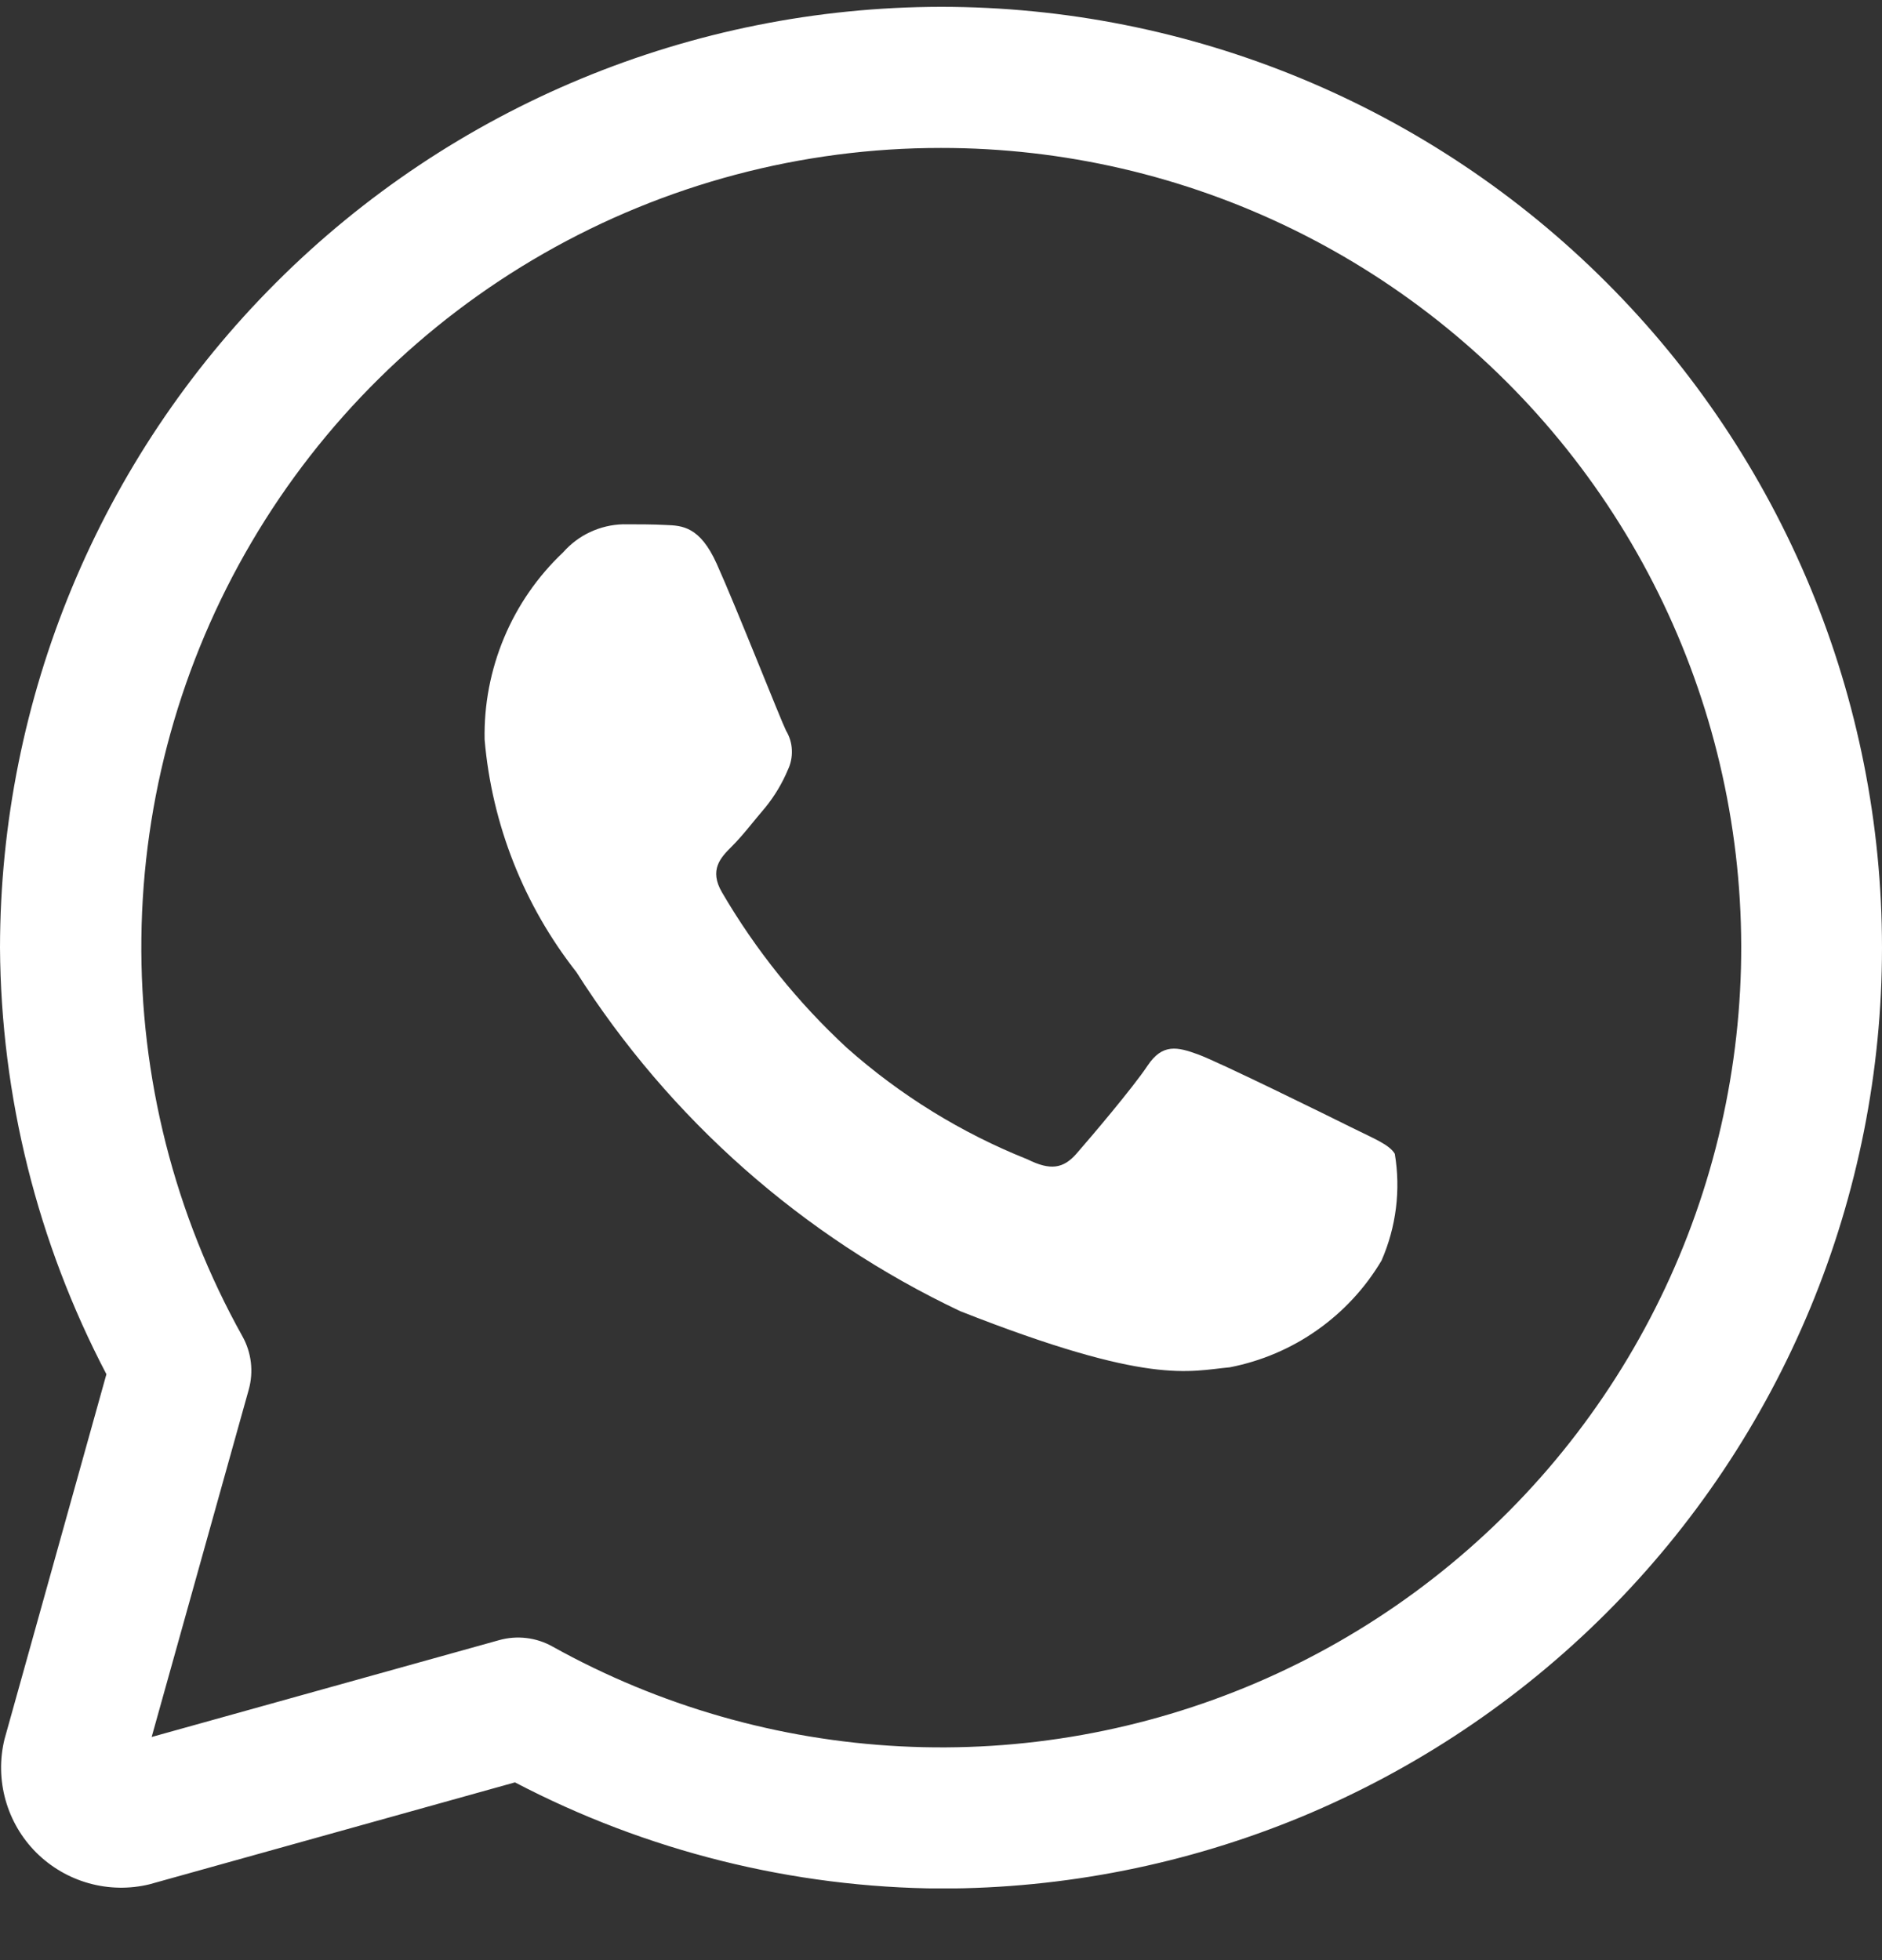 <svg xmlns="http://www.w3.org/2000/svg" width="24" height="25" viewBox="0 0 24 25" fill="none"><rect x="0" y="0" width="24" height="25" fill="#333333" stroke="none"/><g clip-path="url(#clip0_787_622)"><path d="M12 0.087C8.819 0.091 5.768 1.356 3.519 3.606C1.269 5.855 0.004 8.905 0 12.087C0.012 13.982 0.477 15.848 1.357 17.527L0.057 22.184C-0.005 22.439 -0 22.706 0.071 22.959C0.142 23.212 0.276 23.442 0.462 23.628C0.648 23.813 0.878 23.948 1.131 24.019C1.384 24.09 1.651 24.095 1.906 24.033L6.567 22.733C8.244 23.61 10.107 24.075 12 24.087C13.576 24.087 15.136 23.776 16.592 23.174C18.048 22.57 19.371 21.686 20.485 20.572C21.6 19.458 22.483 18.135 23.087 16.679C23.69 15.223 24 13.663 24 12.087C24 10.511 23.69 8.951 23.087 7.495C22.483 6.039 21.6 4.716 20.485 3.602C19.371 2.487 18.048 1.603 16.592 1C15.136 0.397 13.576 0.087 12 0.087ZM12 1.887C13.558 1.886 15.095 2.242 16.494 2.928C17.893 3.614 19.116 4.611 20.07 5.843C21.024 7.075 21.683 8.509 21.996 10.035C22.31 11.561 22.269 13.139 21.878 14.647C21.487 16.155 20.756 17.553 19.741 18.735C18.725 19.916 17.453 20.85 16.021 21.463C14.588 22.076 13.035 22.354 11.479 22.273C9.923 22.193 8.406 21.758 7.045 21C6.838 20.884 6.593 20.855 6.365 20.919L1.934 22.154L3.172 17.724C3.236 17.495 3.207 17.25 3.091 17.043C2.226 15.491 1.782 13.74 1.803 11.963C1.823 10.187 2.307 8.447 3.208 6.915C4.108 5.383 5.393 4.114 6.935 3.232C8.477 2.35 10.223 1.886 12 1.887ZM7.944 6.687C7.799 6.691 7.656 6.725 7.524 6.787C7.393 6.848 7.276 6.937 7.18 7.046C6.856 7.352 6.6 7.723 6.428 8.134C6.256 8.546 6.171 8.988 6.18 9.434C6.273 10.515 6.68 11.545 7.35 12.398C8.541 14.273 10.238 15.772 12.245 16.723C14.665 17.677 15.158 17.487 15.683 17.439C16.083 17.361 16.463 17.2 16.796 16.965C17.13 16.73 17.41 16.428 17.618 16.077C17.805 15.649 17.864 15.176 17.787 14.716C17.716 14.597 17.524 14.524 17.237 14.381C16.95 14.238 15.543 13.545 15.28 13.449C15.017 13.353 14.825 13.305 14.634 13.592C14.443 13.879 13.894 14.524 13.727 14.715C13.56 14.906 13.393 14.931 13.106 14.788C12.261 14.451 11.48 13.969 10.8 13.365C10.174 12.786 9.637 12.118 9.207 11.381C9.04 11.095 9.189 10.938 9.332 10.796C9.475 10.654 9.619 10.462 9.762 10.296C9.879 10.151 9.975 9.991 10.047 9.819C10.085 9.74 10.102 9.653 10.098 9.566C10.095 9.479 10.069 9.394 10.024 9.319C9.953 9.176 9.395 7.758 9.14 7.191C8.926 6.715 8.7 6.704 8.495 6.696C8.327 6.687 8.135 6.687 7.944 6.687Z" fill="white"></path></g><defs><clipPath id="clip0_787_622"><rect width="24" height="24" fill="white" transform="translate(0 0.085)"></rect></clipPath></defs></svg>